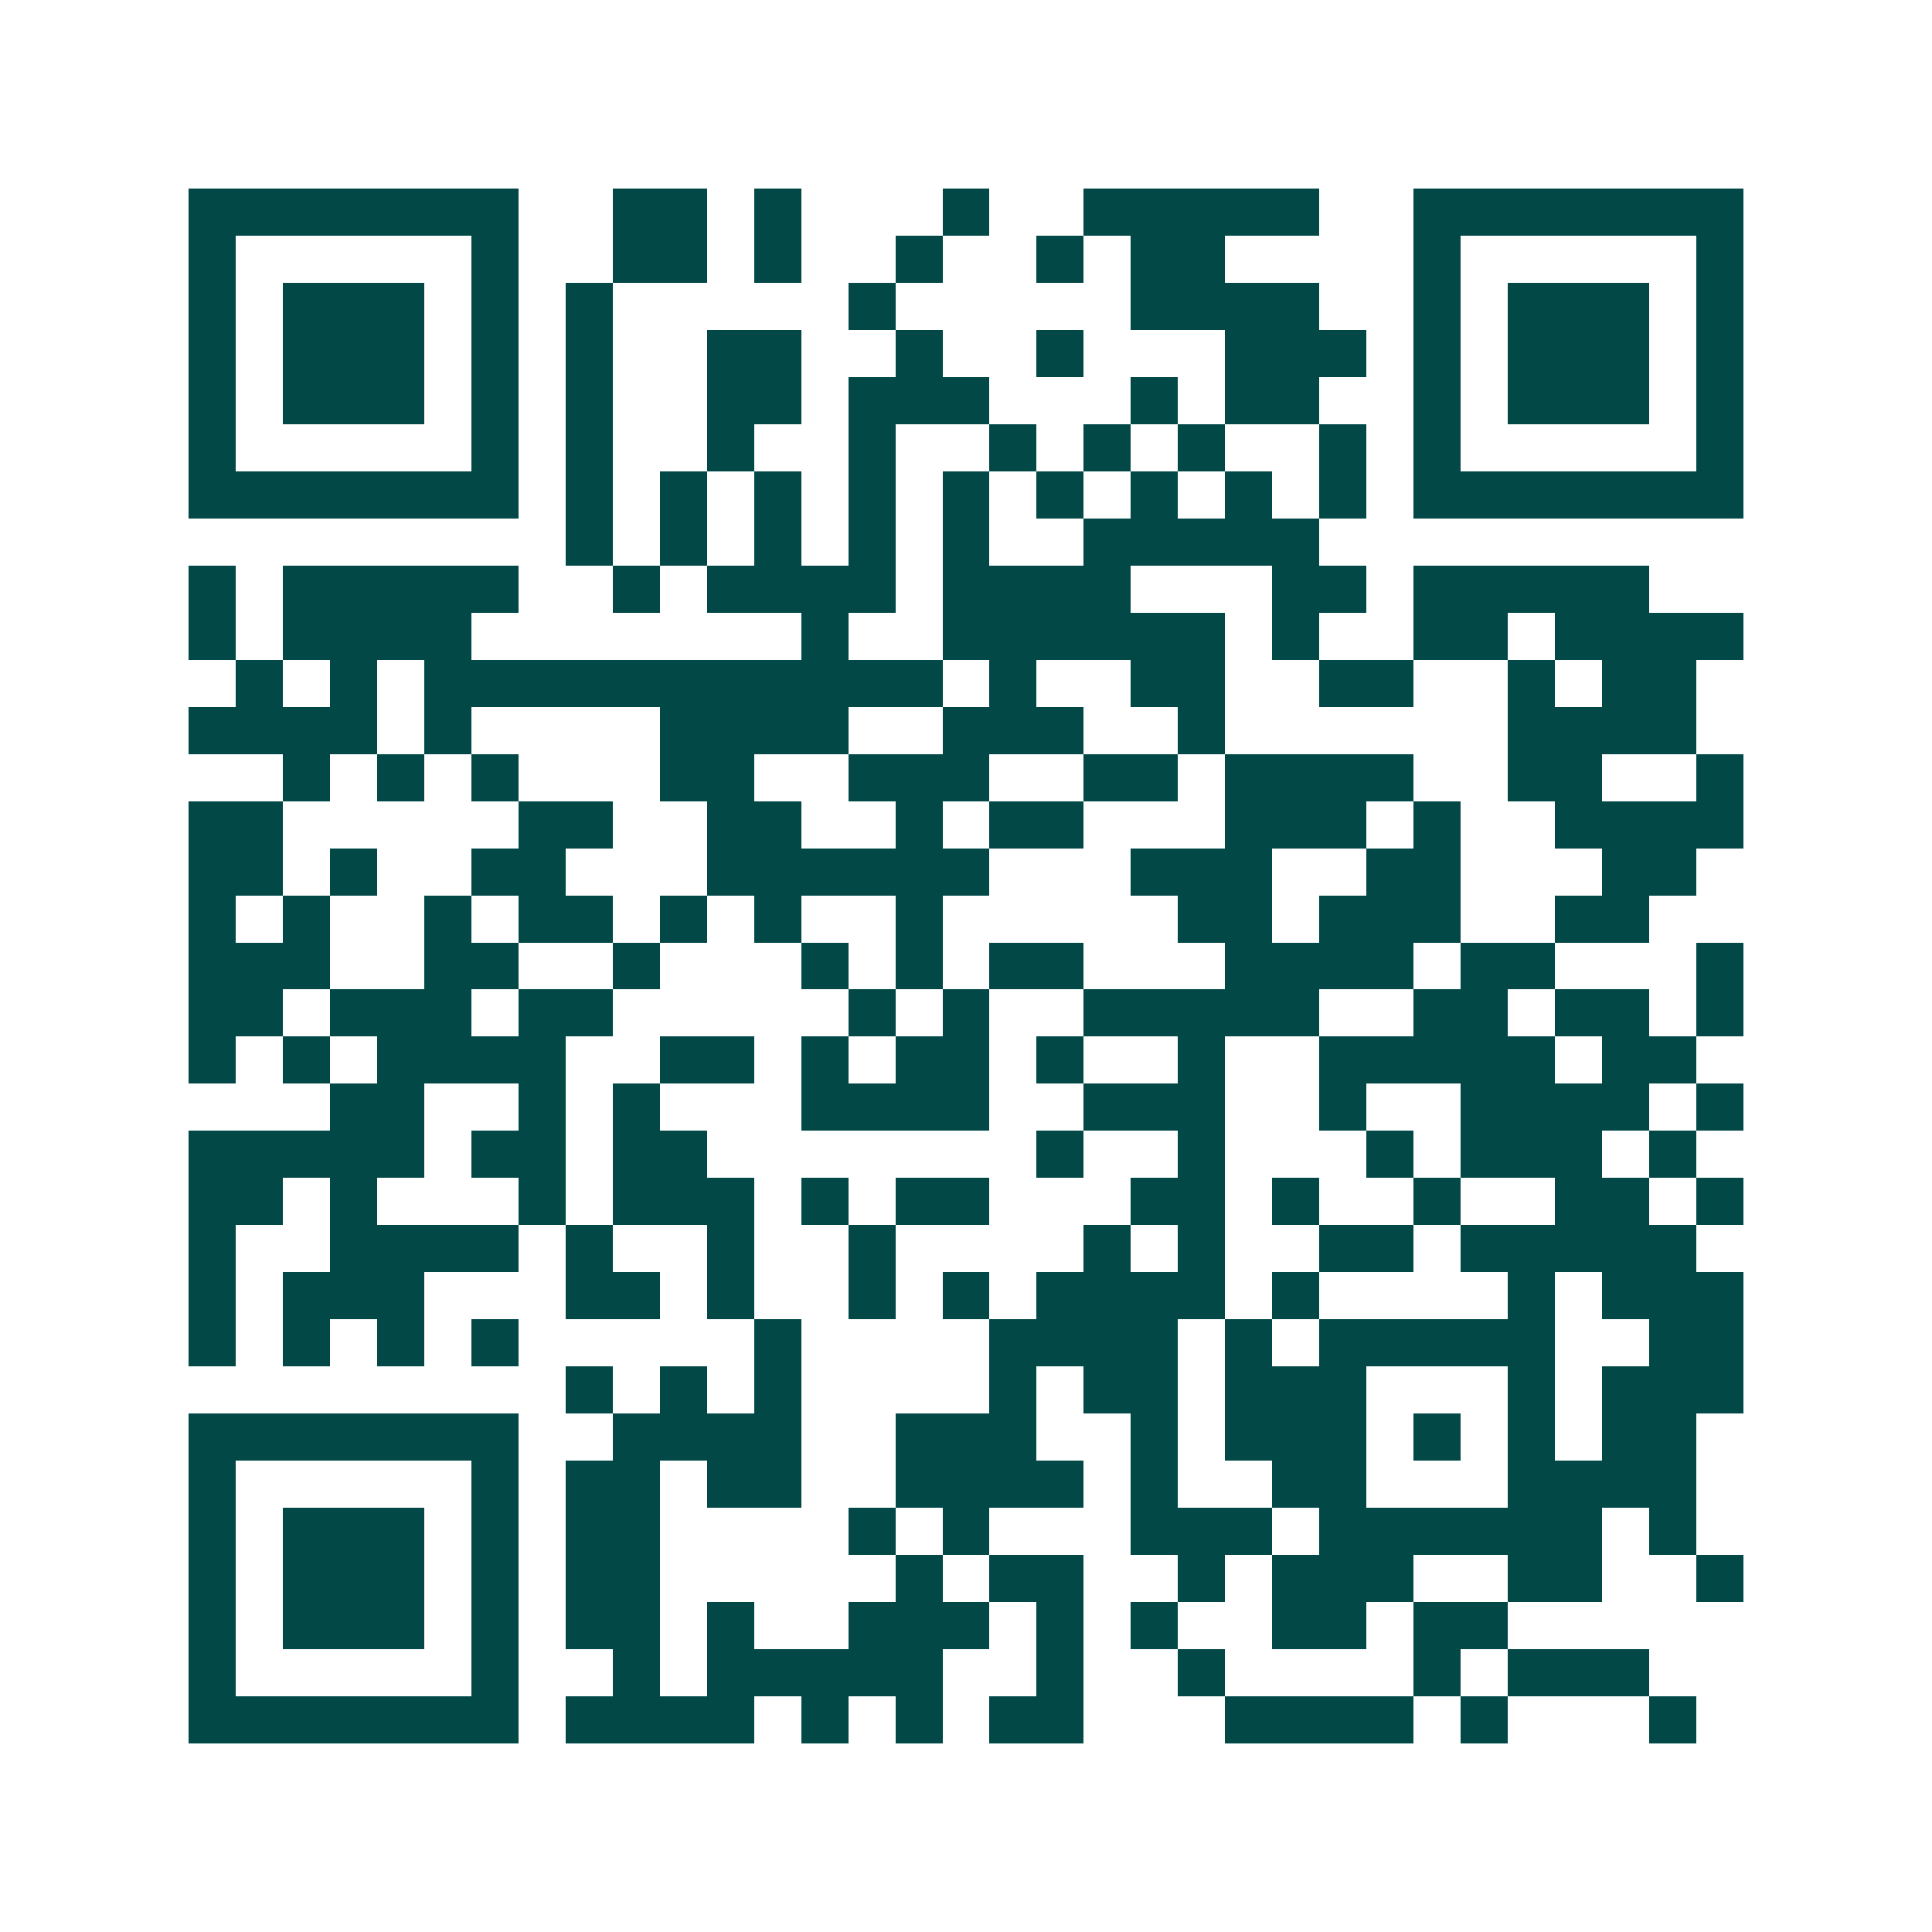 <svg xmlns="http://www.w3.org/2000/svg" width="200" height="200" viewBox="0 0 41 41" shape-rendering="crispEdges"><path fill="#ffffff" d="M0 0h41v41H0z"/><path stroke="#014847" d="M4 4.5h7m2 0h2m1 0h1m3 0h1m2 0h5m2 0h7M4 5.5h1m5 0h1m2 0h2m1 0h1m2 0h1m2 0h1m1 0h2m4 0h1m5 0h1M4 6.5h1m1 0h3m1 0h1m1 0h1m5 0h1m5 0h4m2 0h1m1 0h3m1 0h1M4 7.5h1m1 0h3m1 0h1m1 0h1m2 0h2m2 0h1m2 0h1m3 0h3m1 0h1m1 0h3m1 0h1M4 8.5h1m1 0h3m1 0h1m1 0h1m2 0h2m1 0h3m3 0h1m1 0h2m2 0h1m1 0h3m1 0h1M4 9.5h1m5 0h1m1 0h1m2 0h1m2 0h1m2 0h1m1 0h1m1 0h1m2 0h1m1 0h1m5 0h1M4 10.5h7m1 0h1m1 0h1m1 0h1m1 0h1m1 0h1m1 0h1m1 0h1m1 0h1m1 0h1m1 0h7M12 11.5h1m1 0h1m1 0h1m1 0h1m1 0h1m2 0h5M4 12.5h1m1 0h5m2 0h1m1 0h4m1 0h4m3 0h2m1 0h5M4 13.5h1m1 0h4m7 0h1m2 0h6m1 0h1m2 0h2m1 0h4M5 14.5h1m1 0h1m1 0h11m1 0h1m2 0h2m2 0h2m2 0h1m1 0h2M4 15.5h4m1 0h1m4 0h4m2 0h3m2 0h1m6 0h4M6 16.5h1m1 0h1m1 0h1m3 0h2m2 0h3m2 0h2m1 0h4m2 0h2m2 0h1M4 17.5h2m5 0h2m2 0h2m2 0h1m1 0h2m3 0h3m1 0h1m2 0h4M4 18.5h2m1 0h1m2 0h2m3 0h6m3 0h3m2 0h2m3 0h2M4 19.5h1m1 0h1m2 0h1m1 0h2m1 0h1m1 0h1m2 0h1m5 0h2m1 0h3m2 0h2M4 20.5h3m2 0h2m2 0h1m3 0h1m1 0h1m1 0h2m3 0h4m1 0h2m3 0h1M4 21.5h2m1 0h3m1 0h2m5 0h1m1 0h1m2 0h5m2 0h2m1 0h2m1 0h1M4 22.5h1m1 0h1m1 0h4m2 0h2m1 0h1m1 0h2m1 0h1m2 0h1m2 0h5m1 0h2M7 23.5h2m2 0h1m1 0h1m3 0h4m2 0h3m2 0h1m2 0h4m1 0h1M4 24.5h5m1 0h2m1 0h2m7 0h1m2 0h1m3 0h1m1 0h3m1 0h1M4 25.5h2m1 0h1m3 0h1m1 0h3m1 0h1m1 0h2m3 0h2m1 0h1m2 0h1m2 0h2m1 0h1M4 26.5h1m2 0h4m1 0h1m2 0h1m2 0h1m4 0h1m1 0h1m2 0h2m1 0h5M4 27.5h1m1 0h3m3 0h2m1 0h1m2 0h1m1 0h1m1 0h4m1 0h1m4 0h1m1 0h3M4 28.5h1m1 0h1m1 0h1m1 0h1m5 0h1m4 0h4m1 0h1m1 0h5m2 0h2M12 29.5h1m1 0h1m1 0h1m4 0h1m1 0h2m1 0h3m3 0h1m1 0h3M4 30.5h7m2 0h4m2 0h3m2 0h1m1 0h3m1 0h1m1 0h1m1 0h2M4 31.5h1m5 0h1m1 0h2m1 0h2m2 0h4m1 0h1m2 0h2m3 0h4M4 32.5h1m1 0h3m1 0h1m1 0h2m4 0h1m1 0h1m3 0h3m1 0h6m1 0h1M4 33.5h1m1 0h3m1 0h1m1 0h2m5 0h1m1 0h2m2 0h1m1 0h3m2 0h2m2 0h1M4 34.5h1m1 0h3m1 0h1m1 0h2m1 0h1m2 0h3m1 0h1m1 0h1m2 0h2m1 0h2M4 35.5h1m5 0h1m2 0h1m1 0h5m2 0h1m2 0h1m4 0h1m1 0h3M4 36.5h7m1 0h4m1 0h1m1 0h1m1 0h2m3 0h4m1 0h1m3 0h1"/></svg>
